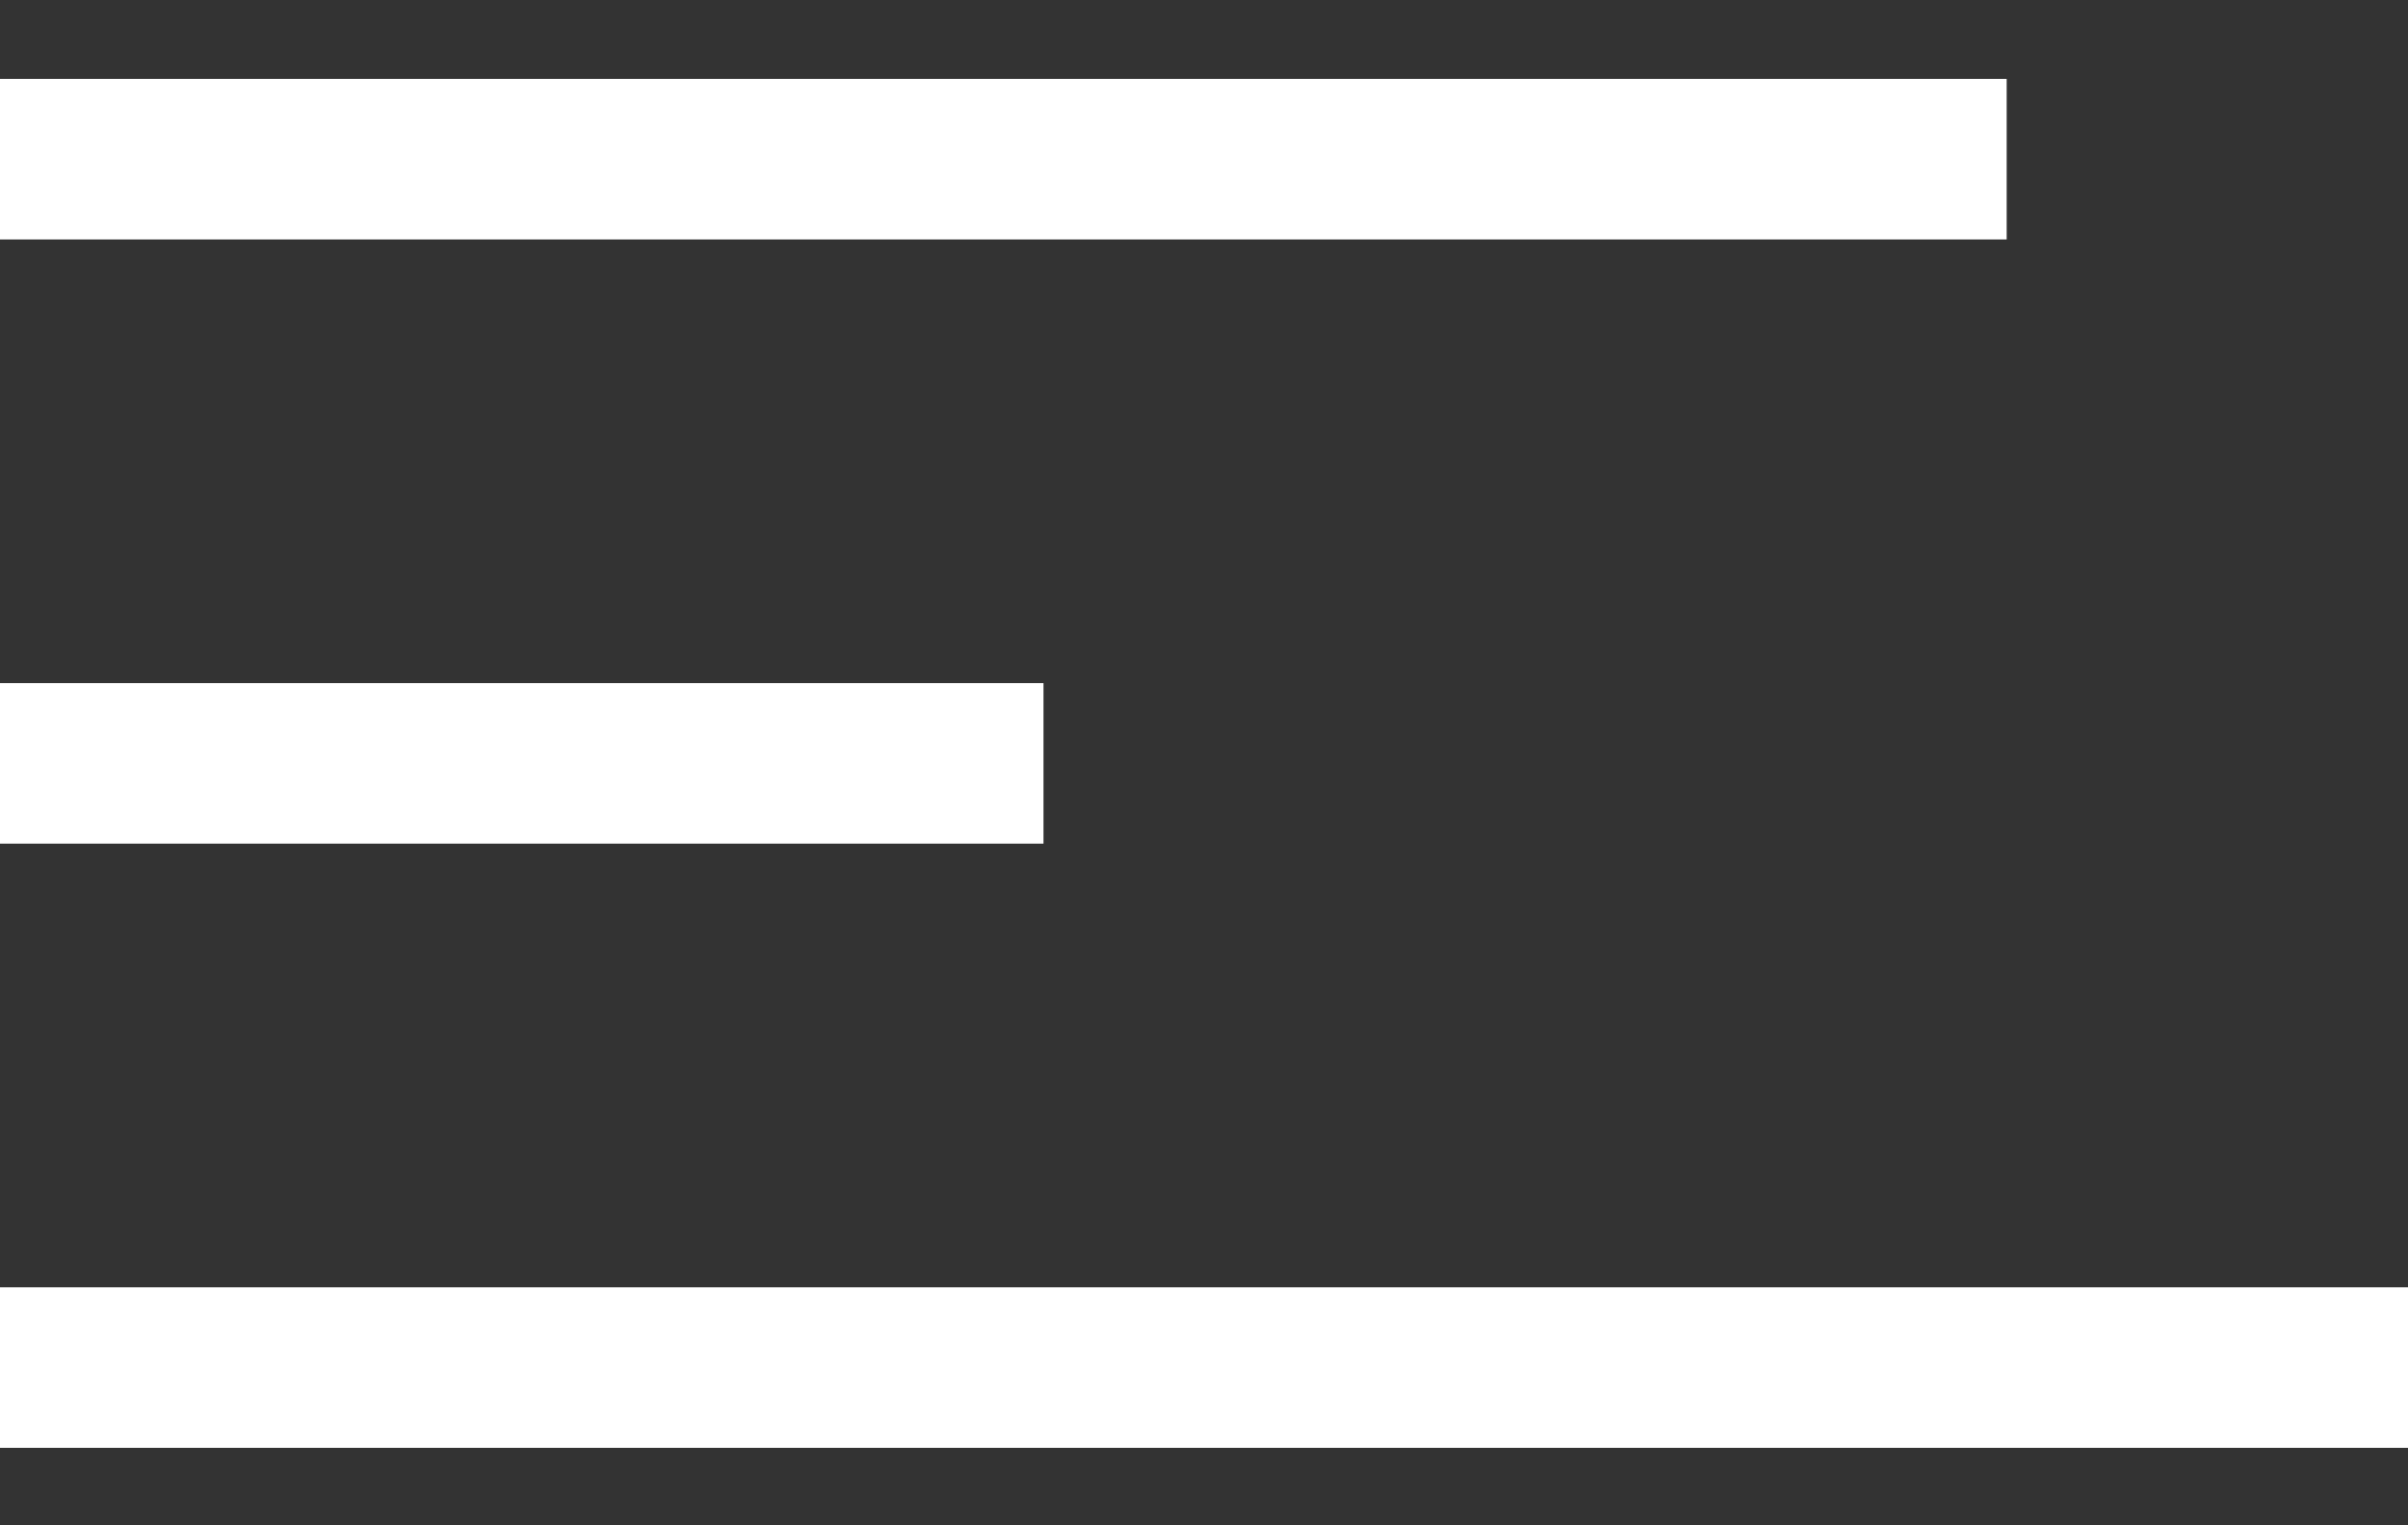<?xml version="1.0" encoding="UTF-8"?> <svg xmlns="http://www.w3.org/2000/svg" width="30" height="19" viewBox="0 0 30 19" fill="none"><rect x="0" y="0" width="30" height="19" fill="#333333" stroke="none"/> <path fill-rule="evenodd" clip-rule="evenodd" d="M25 2.983L-1.85064e-07 2.983L0 0.983L25 0.983L25 2.983Z" fill="white"></path> <path fill-rule="evenodd" clip-rule="evenodd" d="M13 10.509L-1.85868e-07 10.509L0 8.509L13 8.509L13 10.509Z" fill="white"></path> <path fill-rule="evenodd" clip-rule="evenodd" d="M30 18.035L-1.85868e-07 18.035L0 16.035L30 16.035L30 18.035Z" fill="white"></path> </svg> 